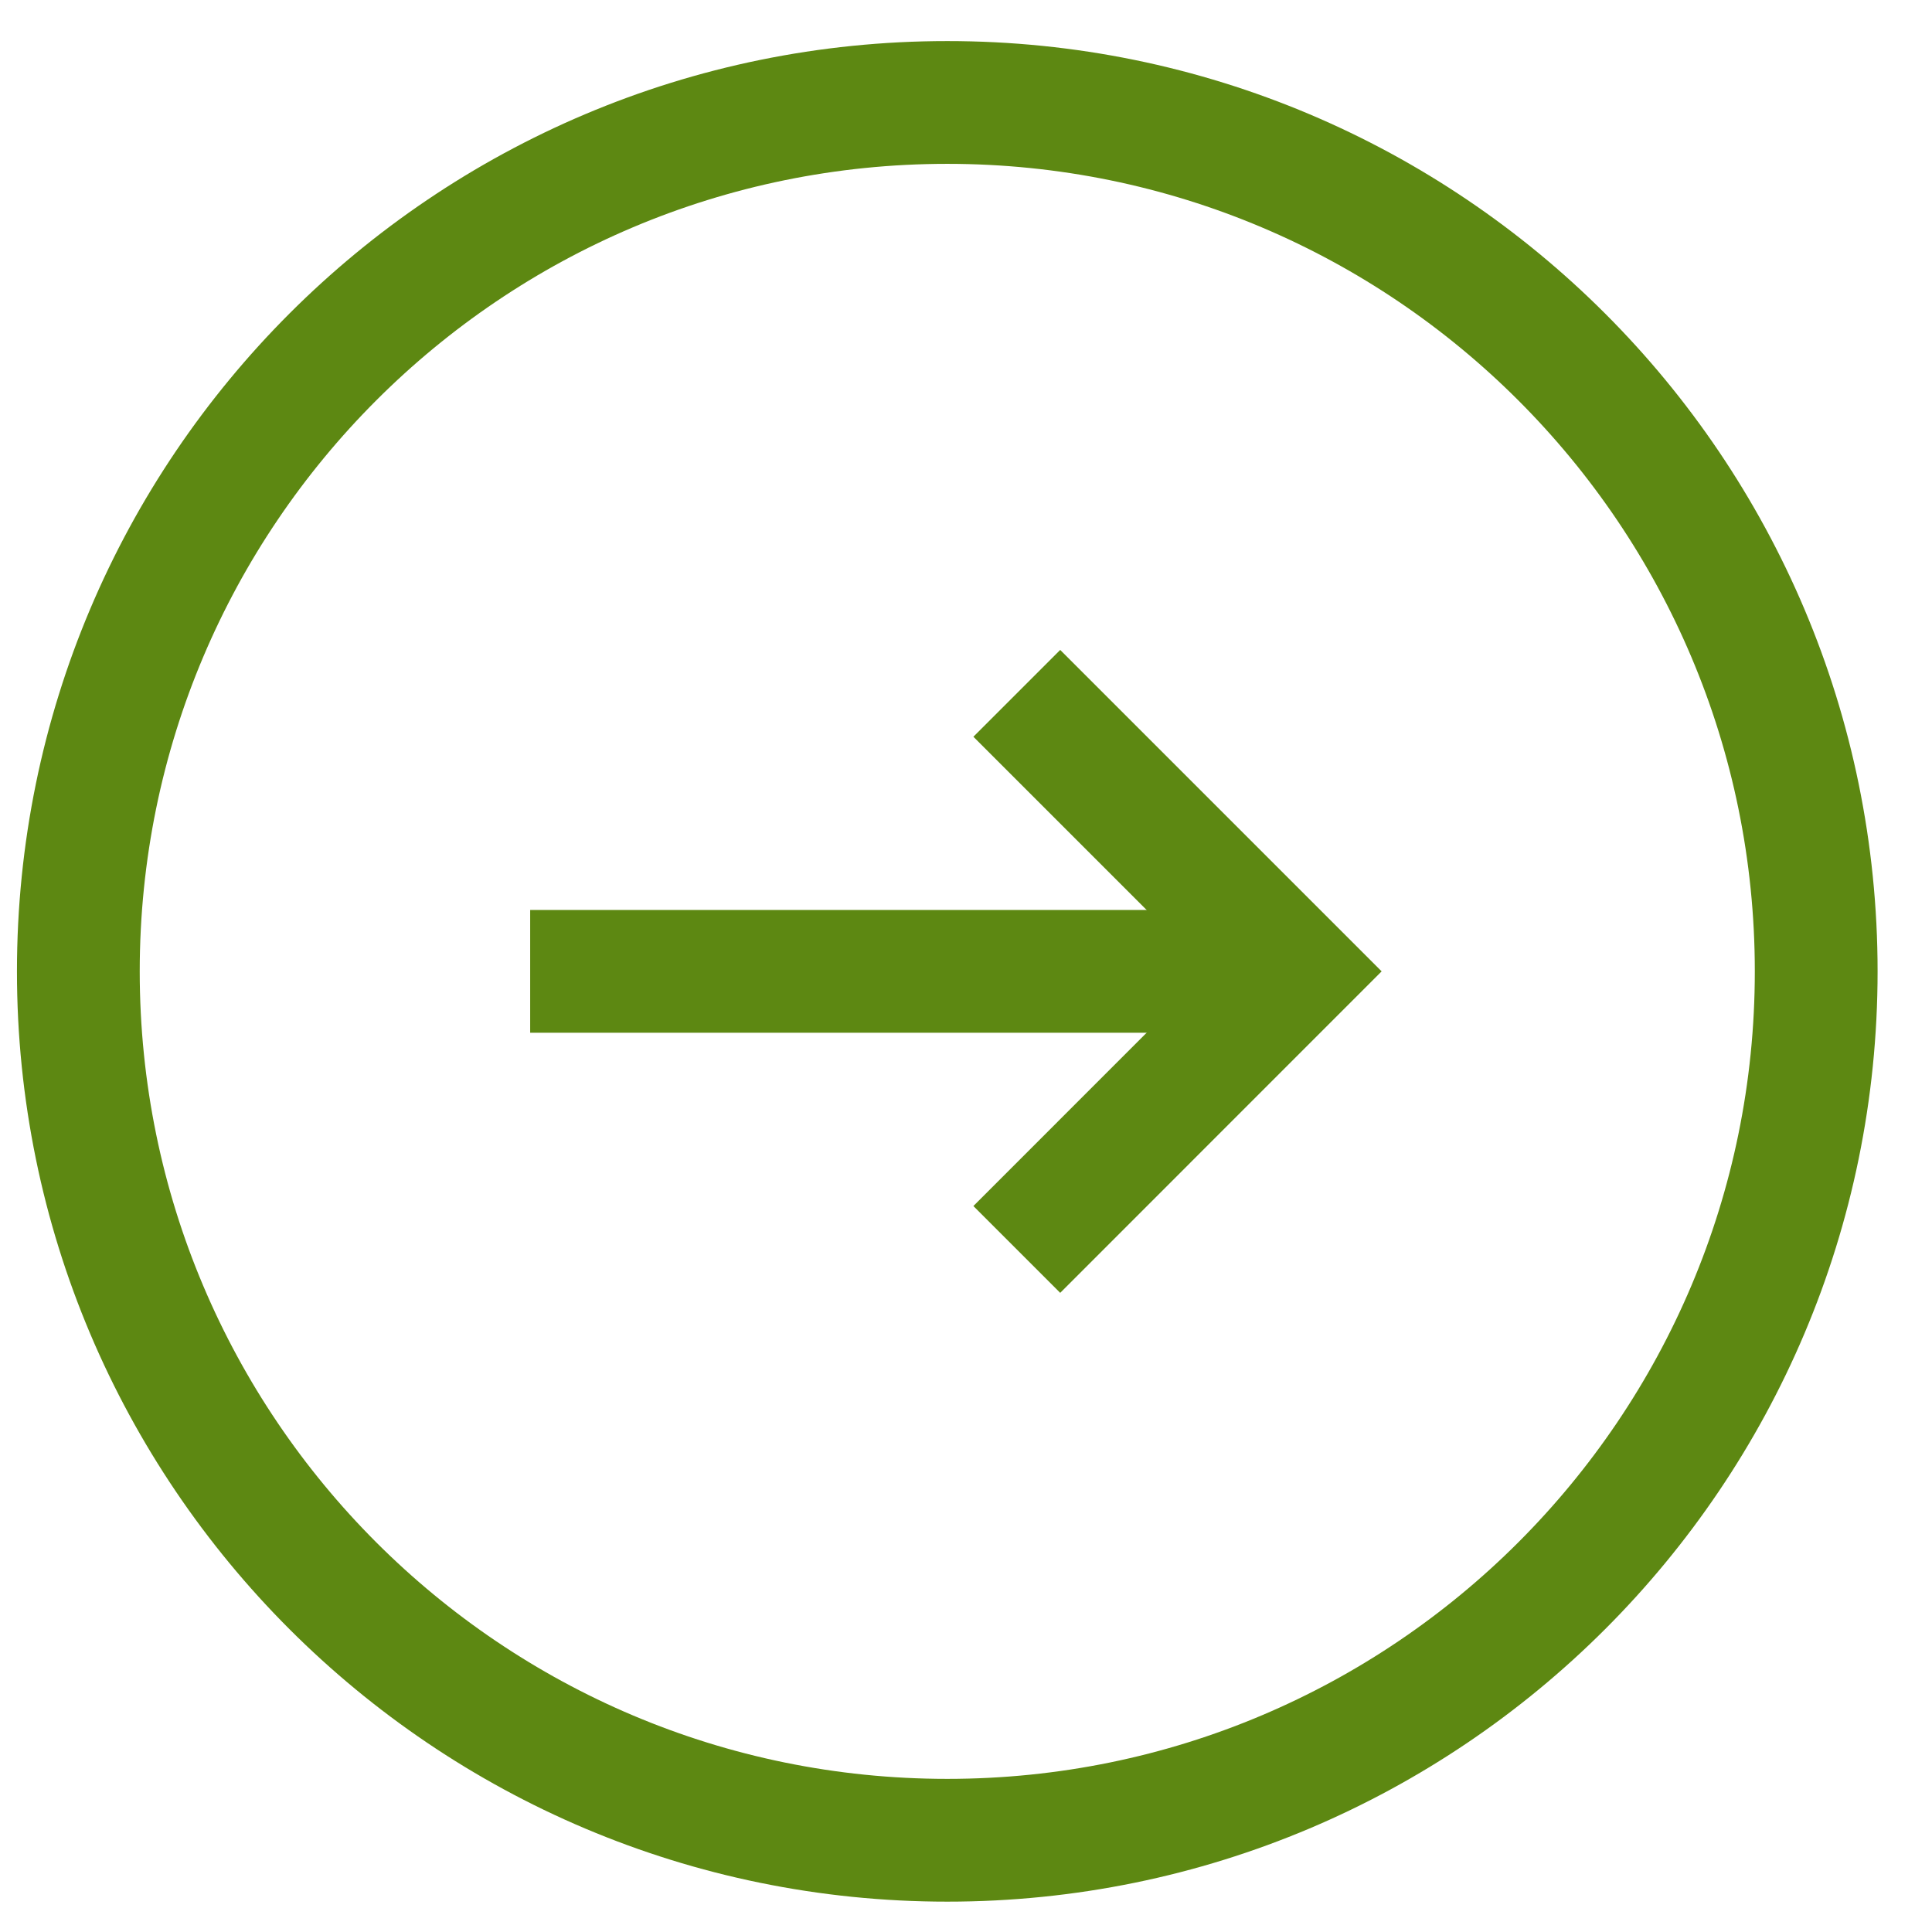 <svg width="31" height="31" viewBox="0 0 31 31" fill="none" xmlns="http://www.w3.org/2000/svg">
<path d="M15.2 29.528C22.9 29.528 29.142 23.286 29.142 15.586C29.142 7.886 22.9 1.644 15.2 1.644C7.5 1.644 1.257 7.886 1.257 15.586C1.257 23.286 7.5 29.528 15.2 29.528Z" stroke="#5D8812" stroke-width="1.97"/>
<path d="M20.777 15.586H8.507" stroke="#5D8812" stroke-width="1.97"/>
<path d="M16.315 11.125L20.776 15.586L16.315 20.048" stroke="#5D8812" stroke-width="1.97"/>
</svg>
